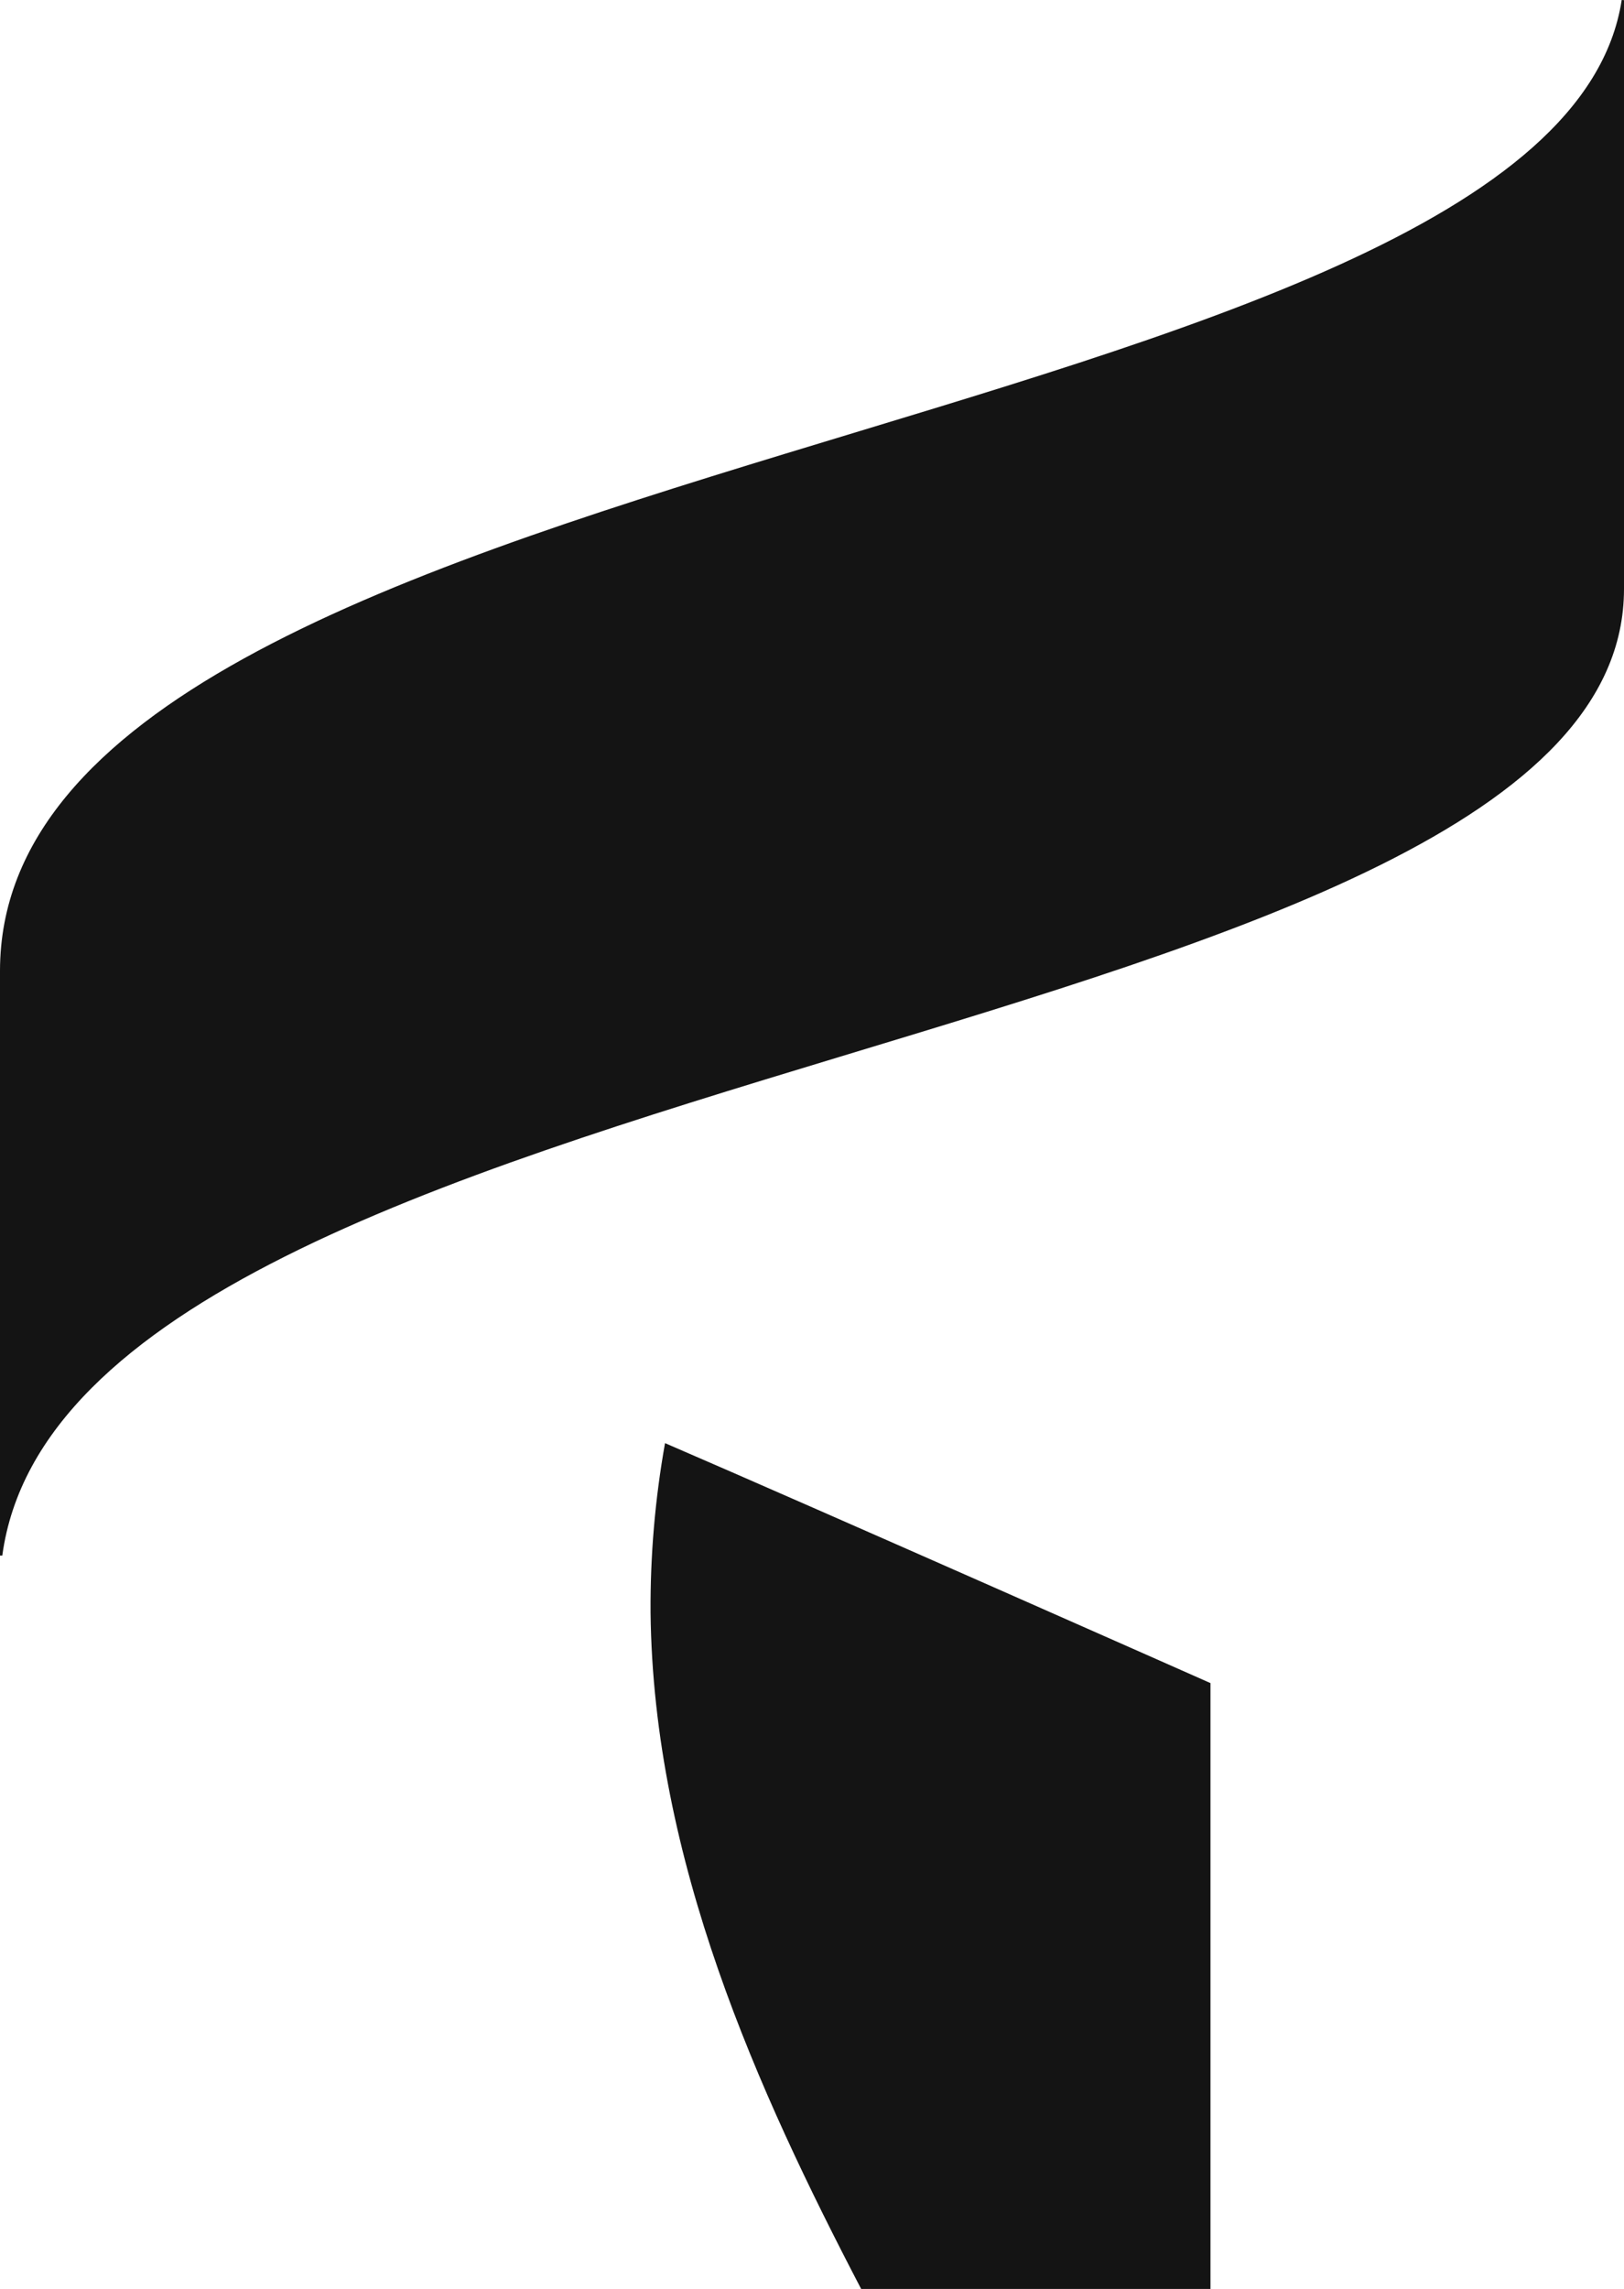 <svg width="22" height="31" viewBox="0 0 22 31" fill="none" xmlns="http://www.w3.org/2000/svg">
<path d="M9.009 19.546C11.039 20.421 16.398 22.796 16.398 22.796V31.002H11.666C10.269 28.325 8.85 25.201 8.813 21.84C8.808 21.07 8.874 20.302 9.009 19.546ZM21.969 0C21.042 6.019 0 5.985 0 13.151V21.069H0.031C0.96 14.222 22 14.275 22 7.977V0.002L21.969 0Z" fill="#141414"/>
</svg>

